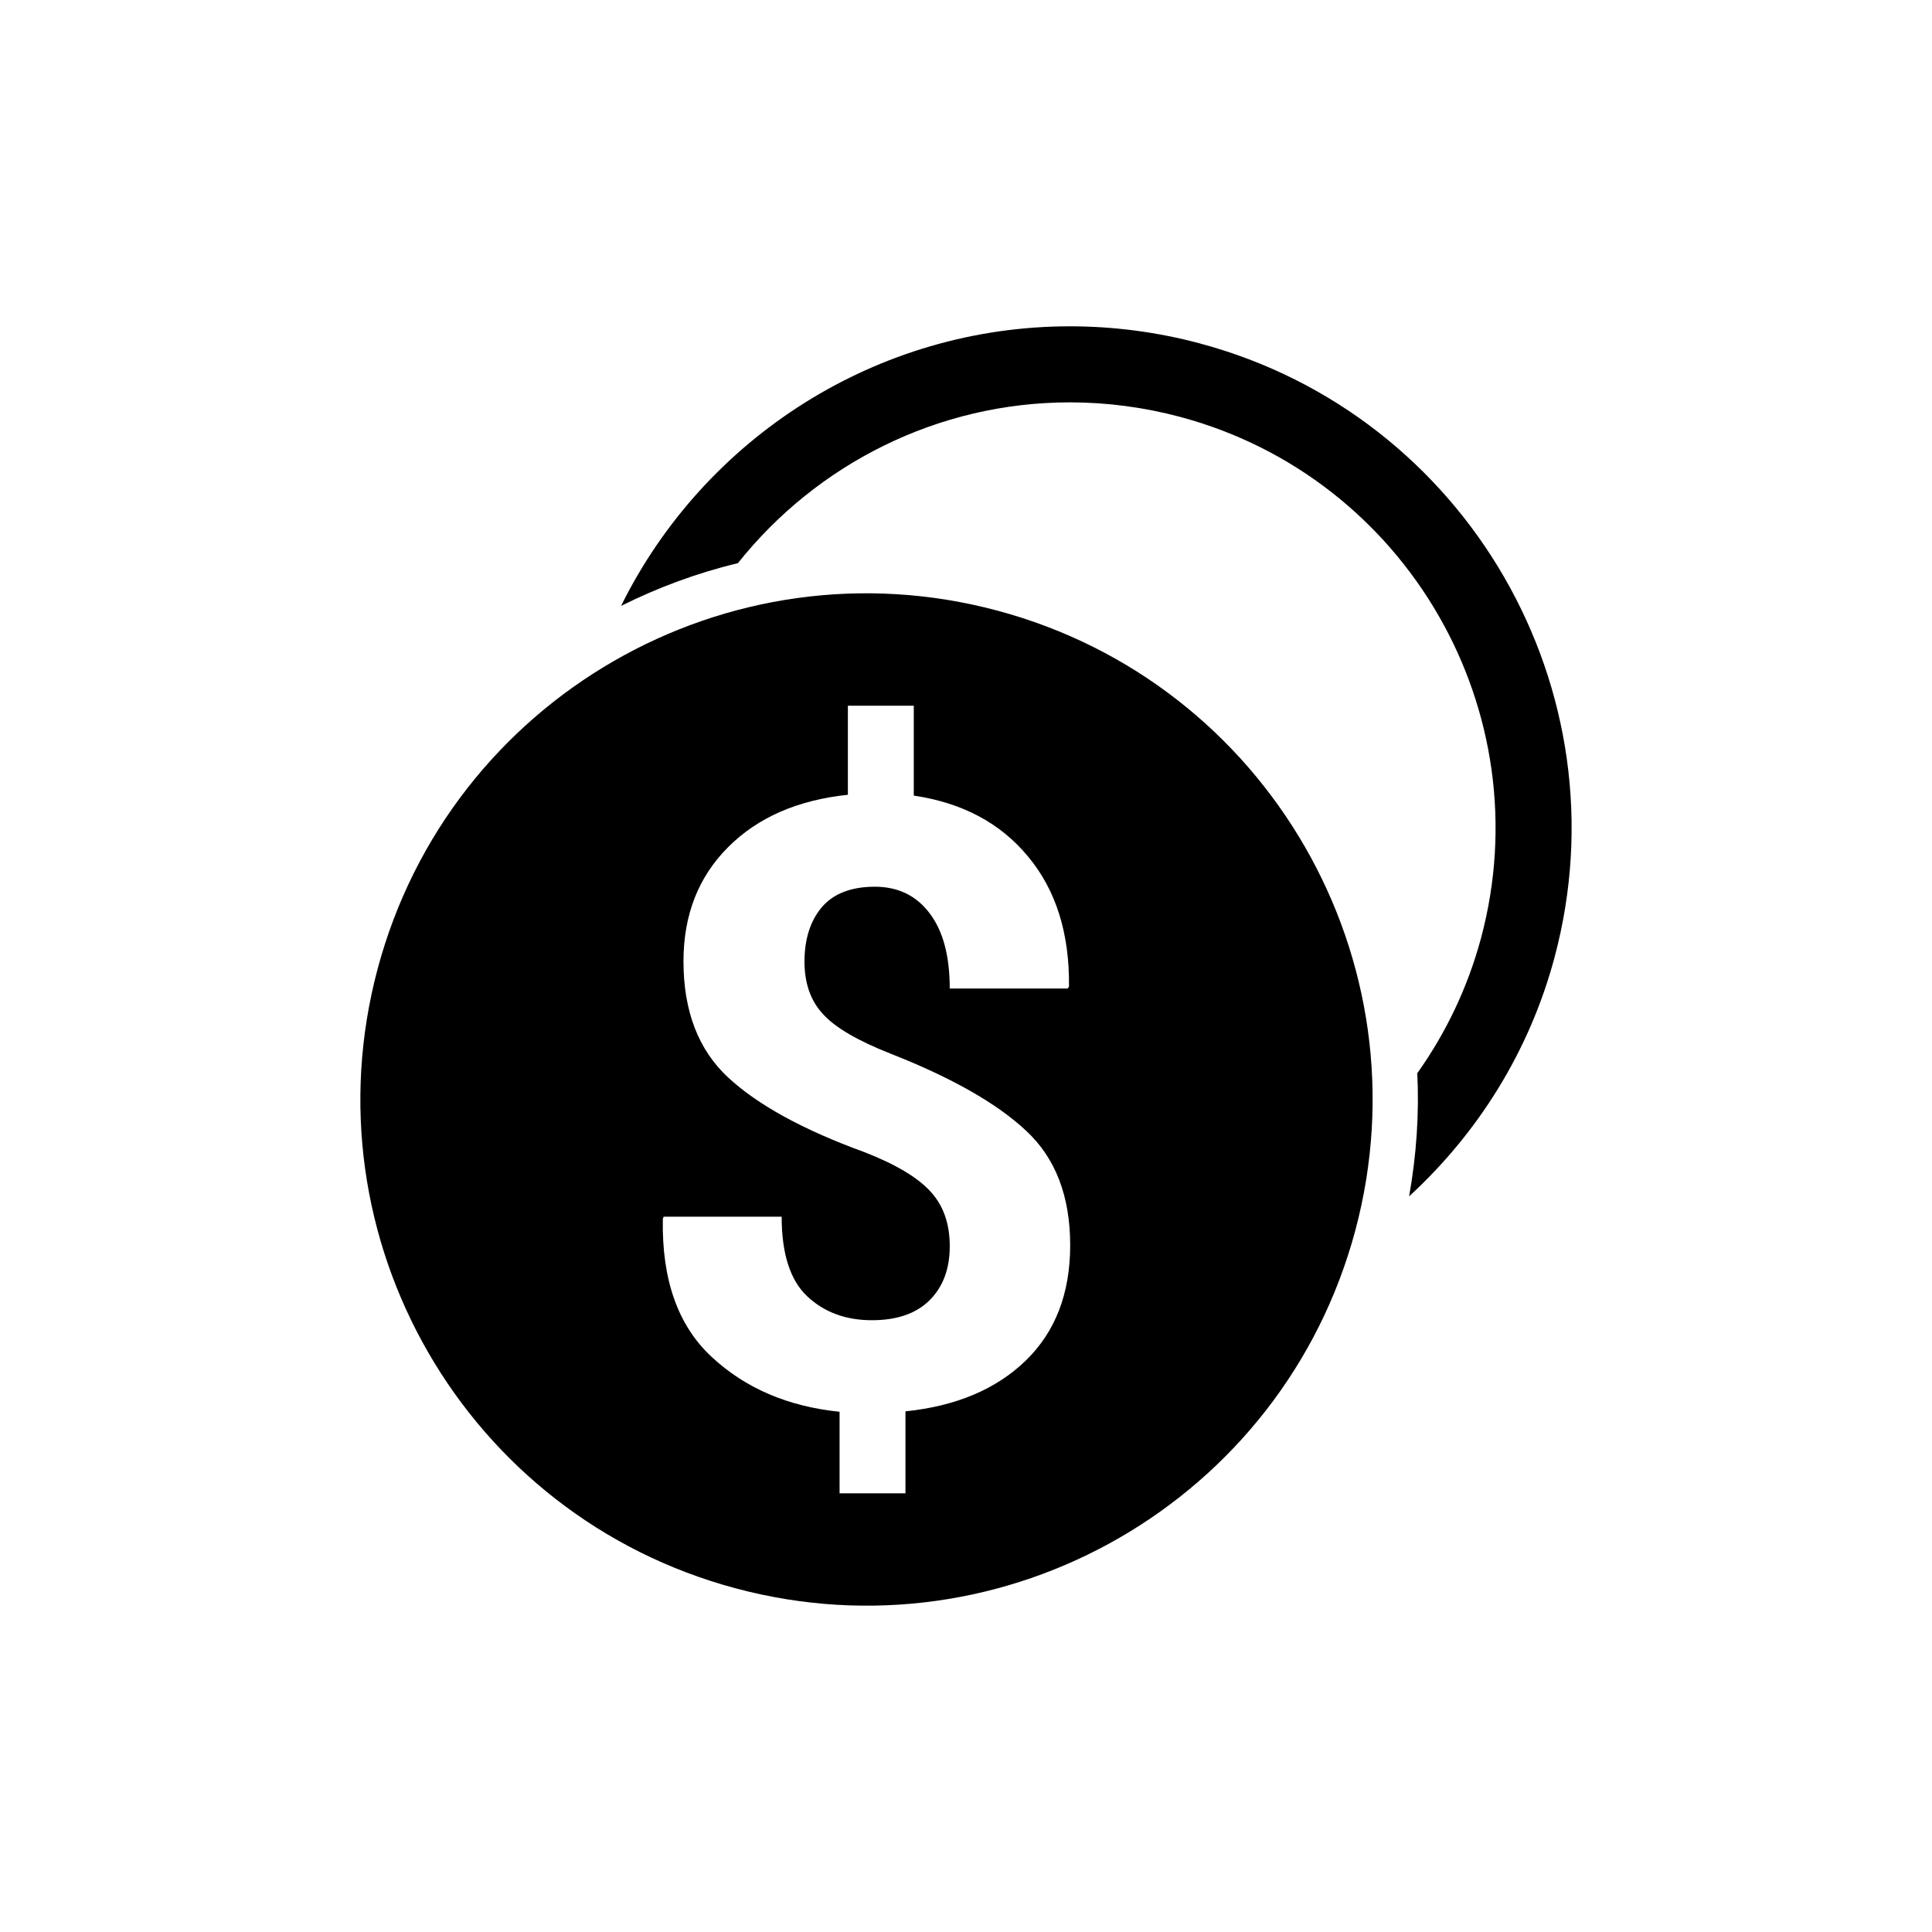 <?xml version="1.0" encoding="UTF-8"?>
<!-- Uploaded to: SVG Repo, www.svgrepo.com, Generator: SVG Repo Mixer Tools -->
<svg fill="#000000" width="800px" height="800px" version="1.1" viewBox="144 144 512 512" xmlns="http://www.w3.org/2000/svg">
 <g>
  <path d="m408.35 305.83c-71.551-19.164-145.09 23.285-164.25 94.836-19.164 71.539 23.277 145.08 94.816 164.25 71.539 19.176 145.08-23.285 164.25-94.816 19.145-71.562-23.285-145.1-94.816-164.27zm7.535 198.69c-7.84 7.617-18.48 12.113-31.93 13.504v21.723h-17.461v-21.613c-13.672-1.402-24.969-6.227-33.918-14.559-8.918-8.293-13.23-20.484-12.918-36.566l0.211-0.574h31.277c0 9.812 2.258 16.828 6.75 21.078 4.504 4.242 10.227 6.359 17.148 6.359 6.672 0 11.777-1.773 15.316-5.309 3.566-3.559 5.332-8.312 5.332-14.316 0-5.934-1.672-10.762-5.109-14.488-3.394-3.719-9.219-7.203-17.504-10.43-16.234-5.906-28.293-12.516-36.133-19.801-7.848-7.285-11.82-17.551-11.82-30.781 0-12.305 3.969-22.379 11.82-30.23 7.84-7.871 18.438-12.496 31.75-13.895v-23.598h17.461v23.82c12.836 1.895 22.973 7.273 30.289 16.152 7.375 8.836 11.004 20.332 10.844 34.441l-0.324 0.535h-31.277c0-8.613-1.762-15.254-5.332-19.949-3.535-4.684-8.383-7.031-14.508-7.031-6.297 0-10.984 1.832-14.078 5.441-3.043 3.637-4.574 8.445-4.574 14.43 0 5.703 1.621 10.348 4.898 13.875 3.215 3.566 9.211 7.062 17.906 10.488 16.184 6.359 28.184 13.18 35.922 20.426 7.809 7.246 11.688 17.359 11.688 30.391-0.008 12.68-3.914 22.867-11.727 30.477z"/>
  <path d="m462.02 235.02c-11.285-3.023-22.883-4.543-34.469-4.543-51.125 0-96.902 29.484-118.96 74.09 9.805-4.887 20.152-8.727 30.965-11.324 20.887-26.238 52.941-42.613 87.984-42.613 9.824 0 19.668 1.301 29.25 3.859 60.023 16.09 95.785 78.031 79.703 138.09-3.527 13.148-9.34 25.199-16.898 35.84 0.523 10.75-0.211 21.676-2.168 32.625 18.129-16.645 31.832-38.27 38.52-63.25 18.98-70.793-23.168-143.8-93.926-162.77z"/>
 </g>
</svg>